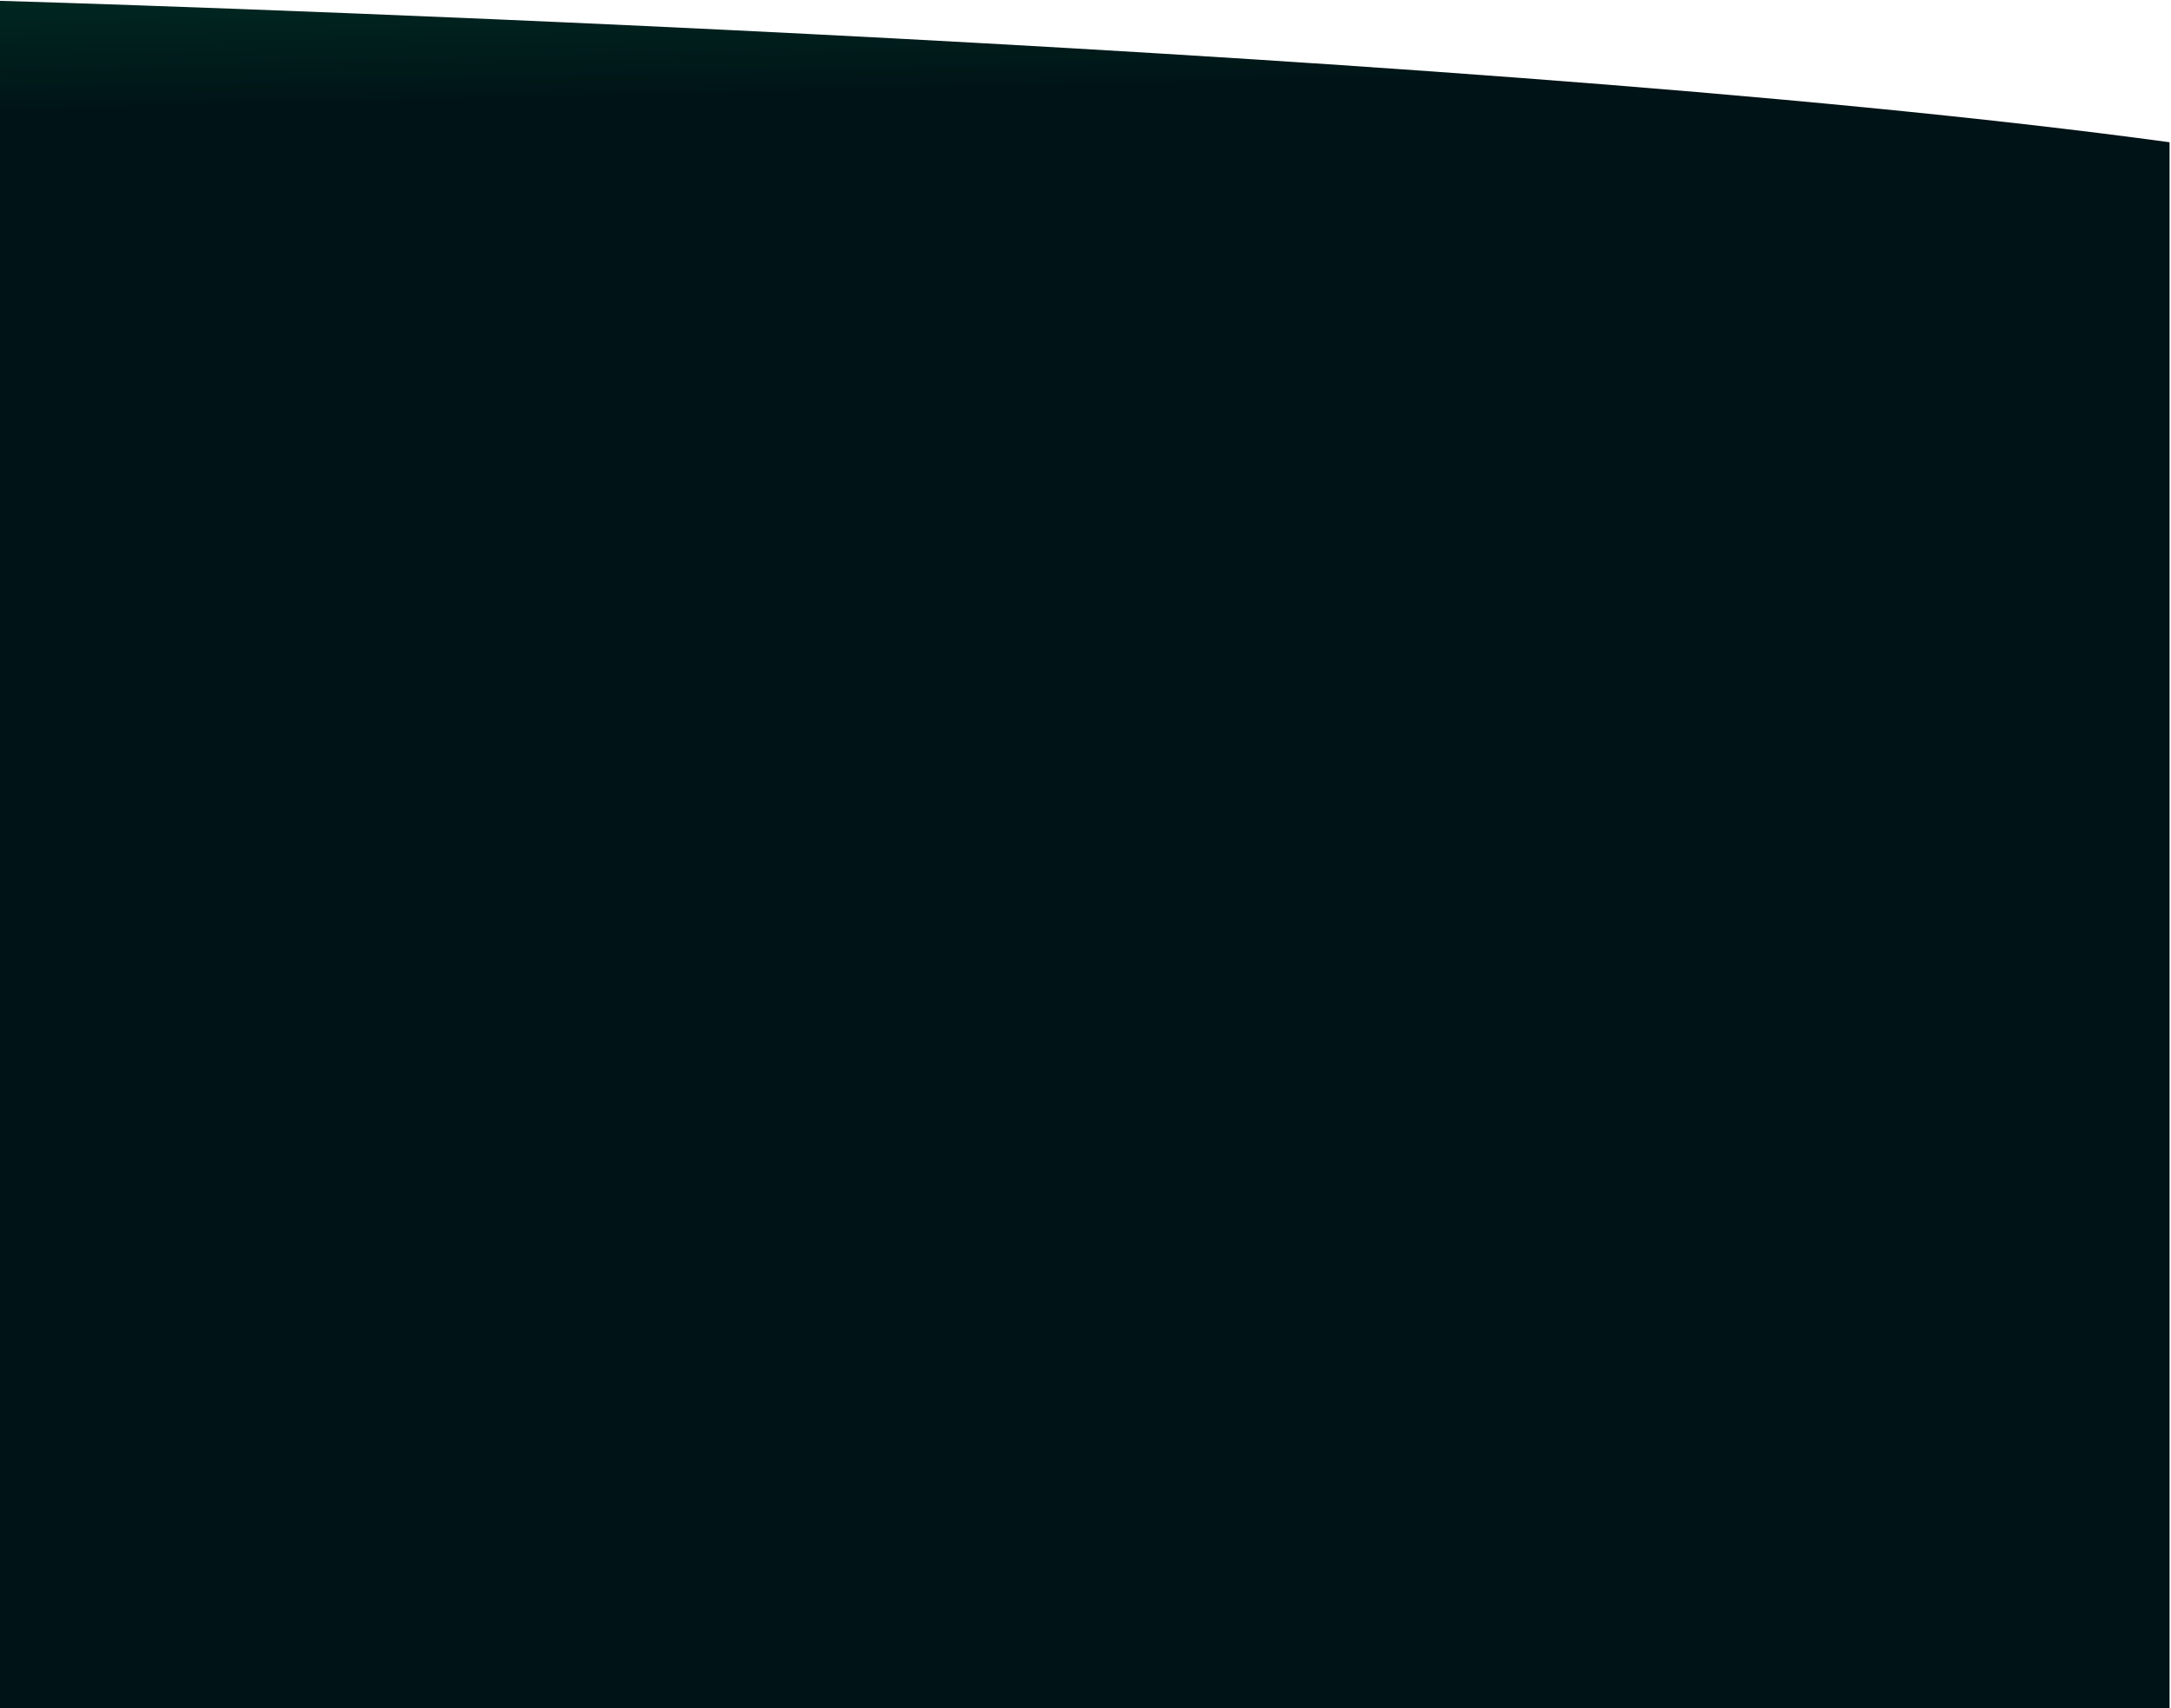 <svg width="1441" height="1134" viewBox="0 0 1441 1134" fill="none" xmlns="http://www.w3.org/2000/svg">
<path d="M1440.04 94.42V1134H0V0.55C0 0.55 952.571 28.017 1440.04 94.42Z" fill="url(#paint0_linear_3001_39429)"/>
<defs>
<linearGradient id="paint0_linear_3001_39429" x1="720.898" y1="174.476" x2="715.717" y2="-47.62" gradientUnits="userSpaceOnUse">
<stop offset="0.51" stop-color="#001316"/>
<stop offset="1" stop-color="#002F25"/>
</linearGradient>
</defs>
</svg>
